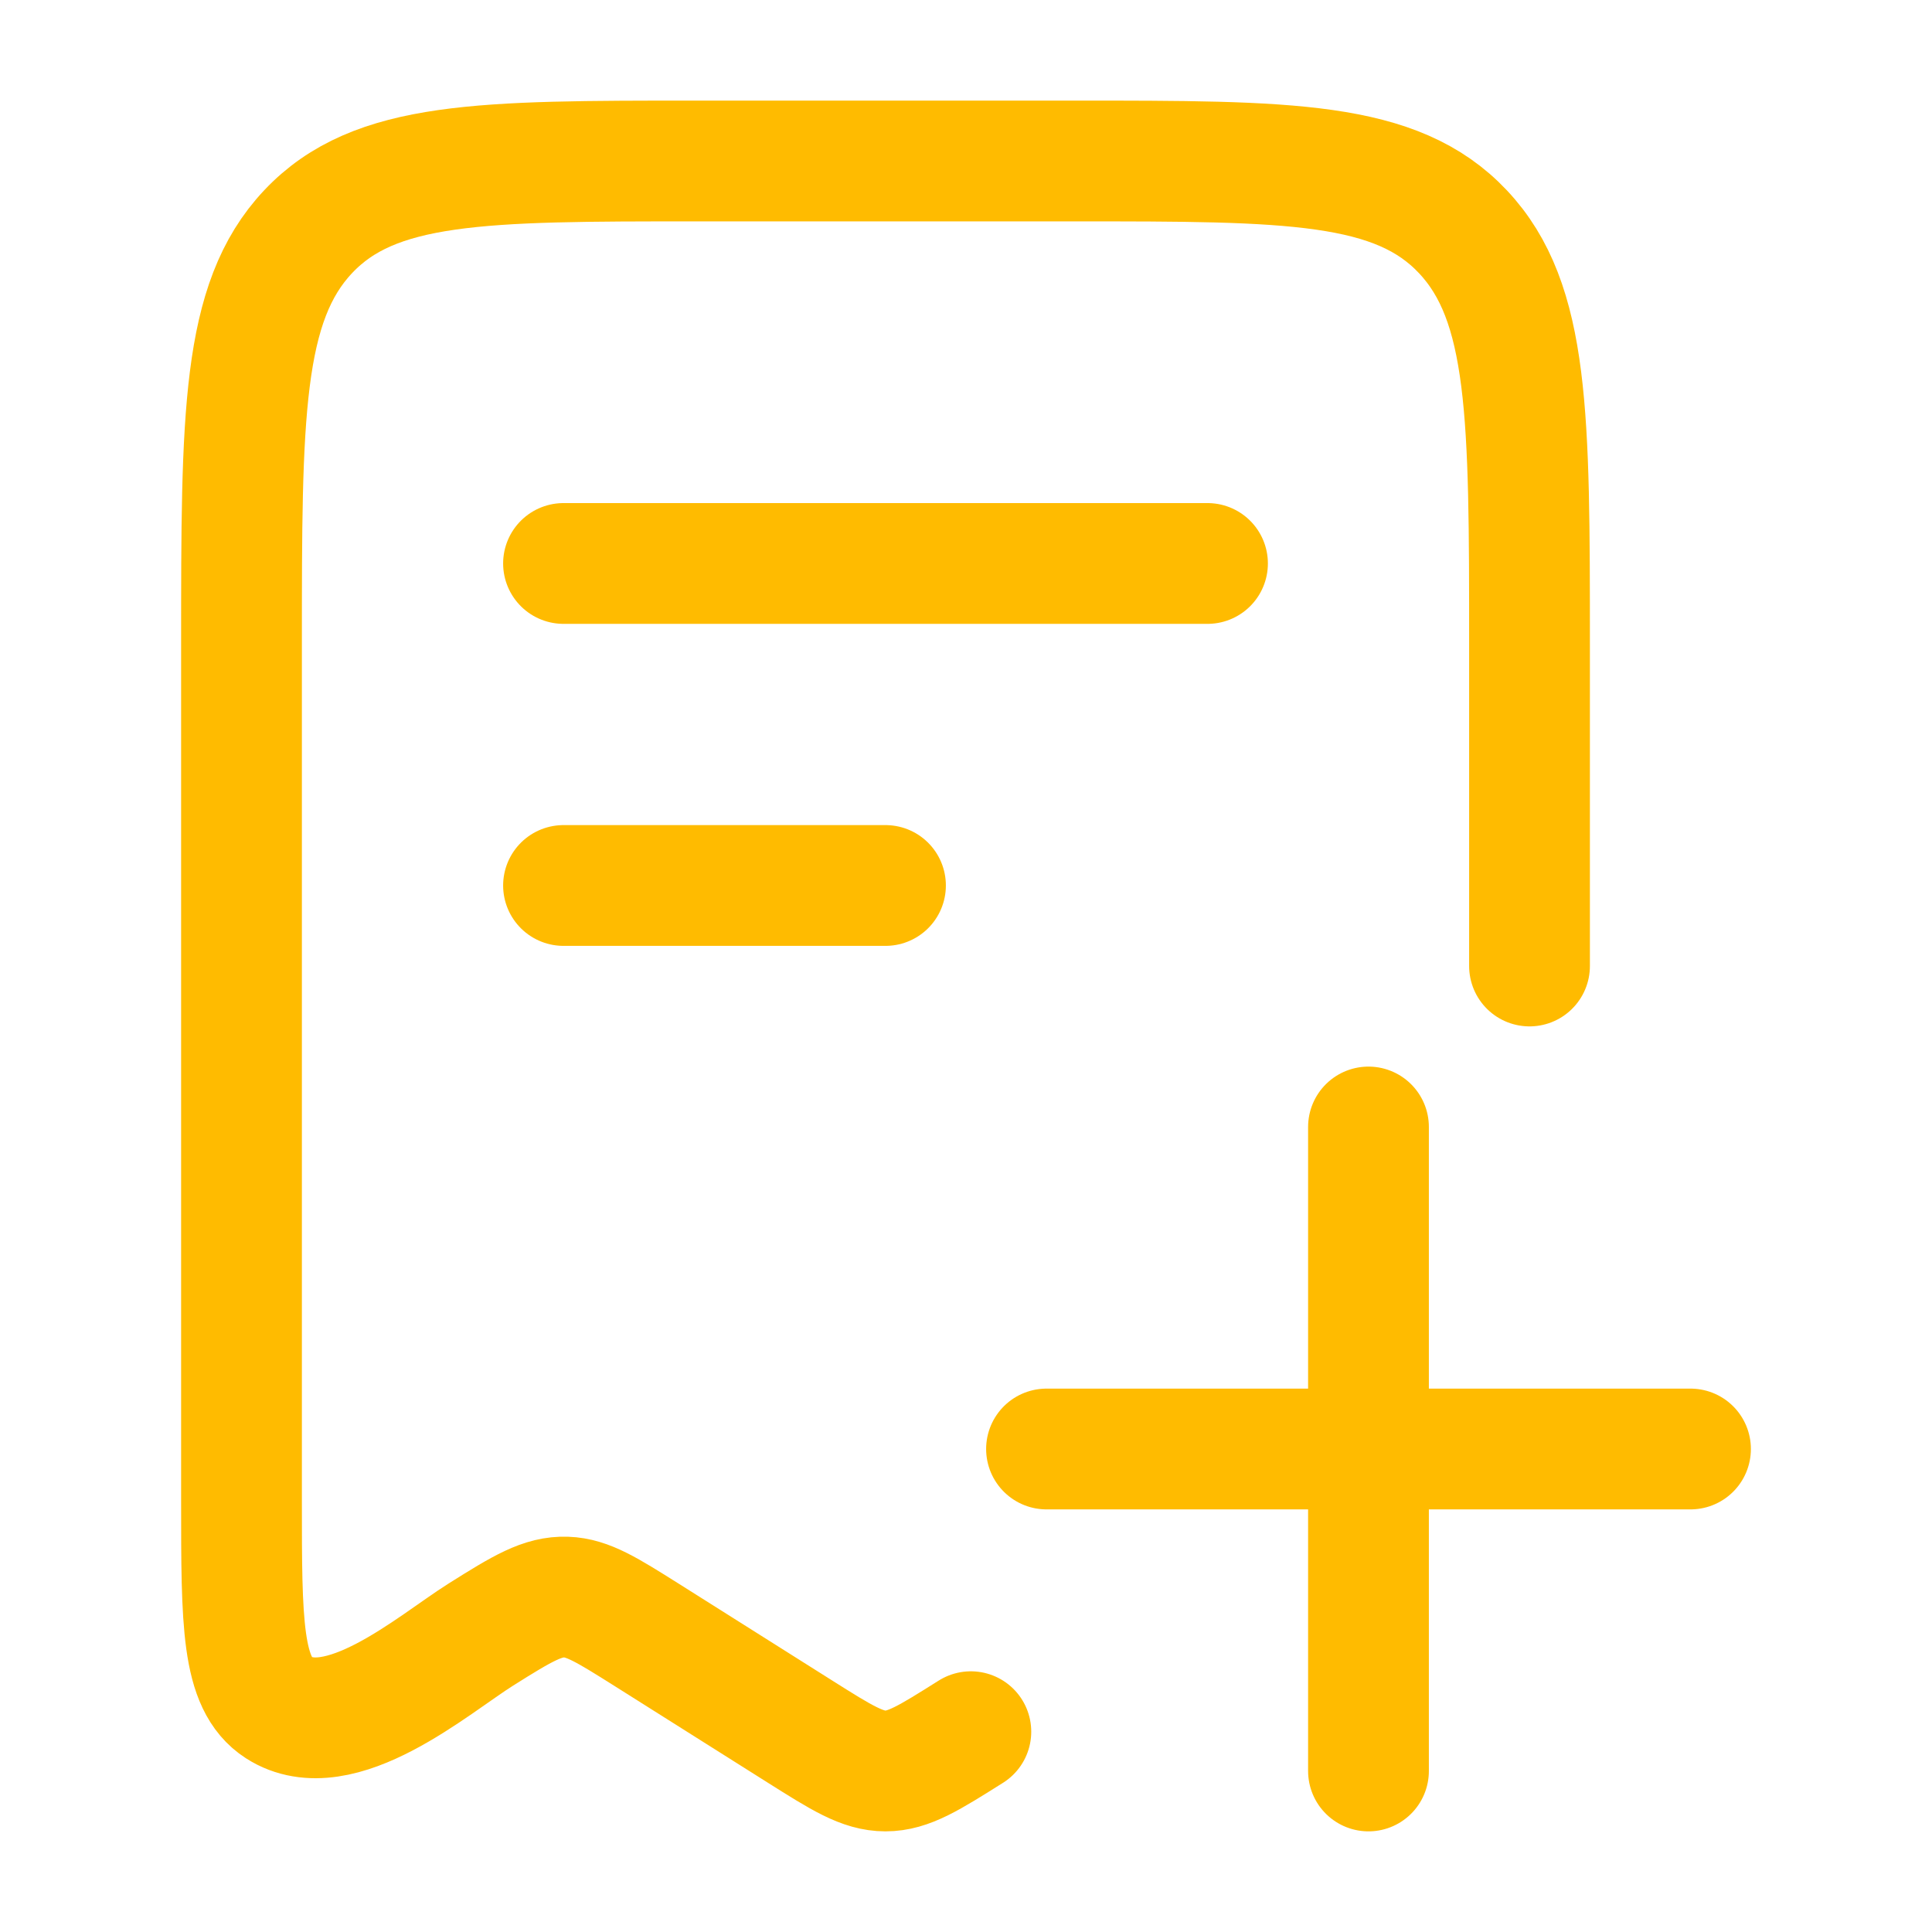 <svg width="43" height="43" viewBox="0 0 43 43" fill="none" xmlns="http://www.w3.org/2000/svg">
<path d="M21.608 38.542C20.683 39.124 20.223 39.416 19.708 39.416C19.194 39.416 18.732 39.124 17.809 38.542L14.387 36.383C13.516 35.835 13.083 35.562 12.601 35.546C12.079 35.528 11.637 35.792 10.698 36.383C9.646 37.046 7.555 38.873 6.201 38.003C5.375 37.469 5.375 36.116 5.375 33.407V14.333C5.375 9.266 5.375 6.731 6.857 5.158C8.338 3.585 10.723 3.583 15.492 3.583H23.924C28.694 3.583 31.078 3.583 32.56 5.158C34.042 6.731 34.042 9.266 34.042 14.333V21.5M19.708 19.708H12.542M30.458 25.083V39.416M37.625 32.25H23.292M26.875 12.541H12.542" stroke="#FFBB00" stroke-width="2.688" stroke-linecap="round" stroke-linejoin="round"/>
</svg>
